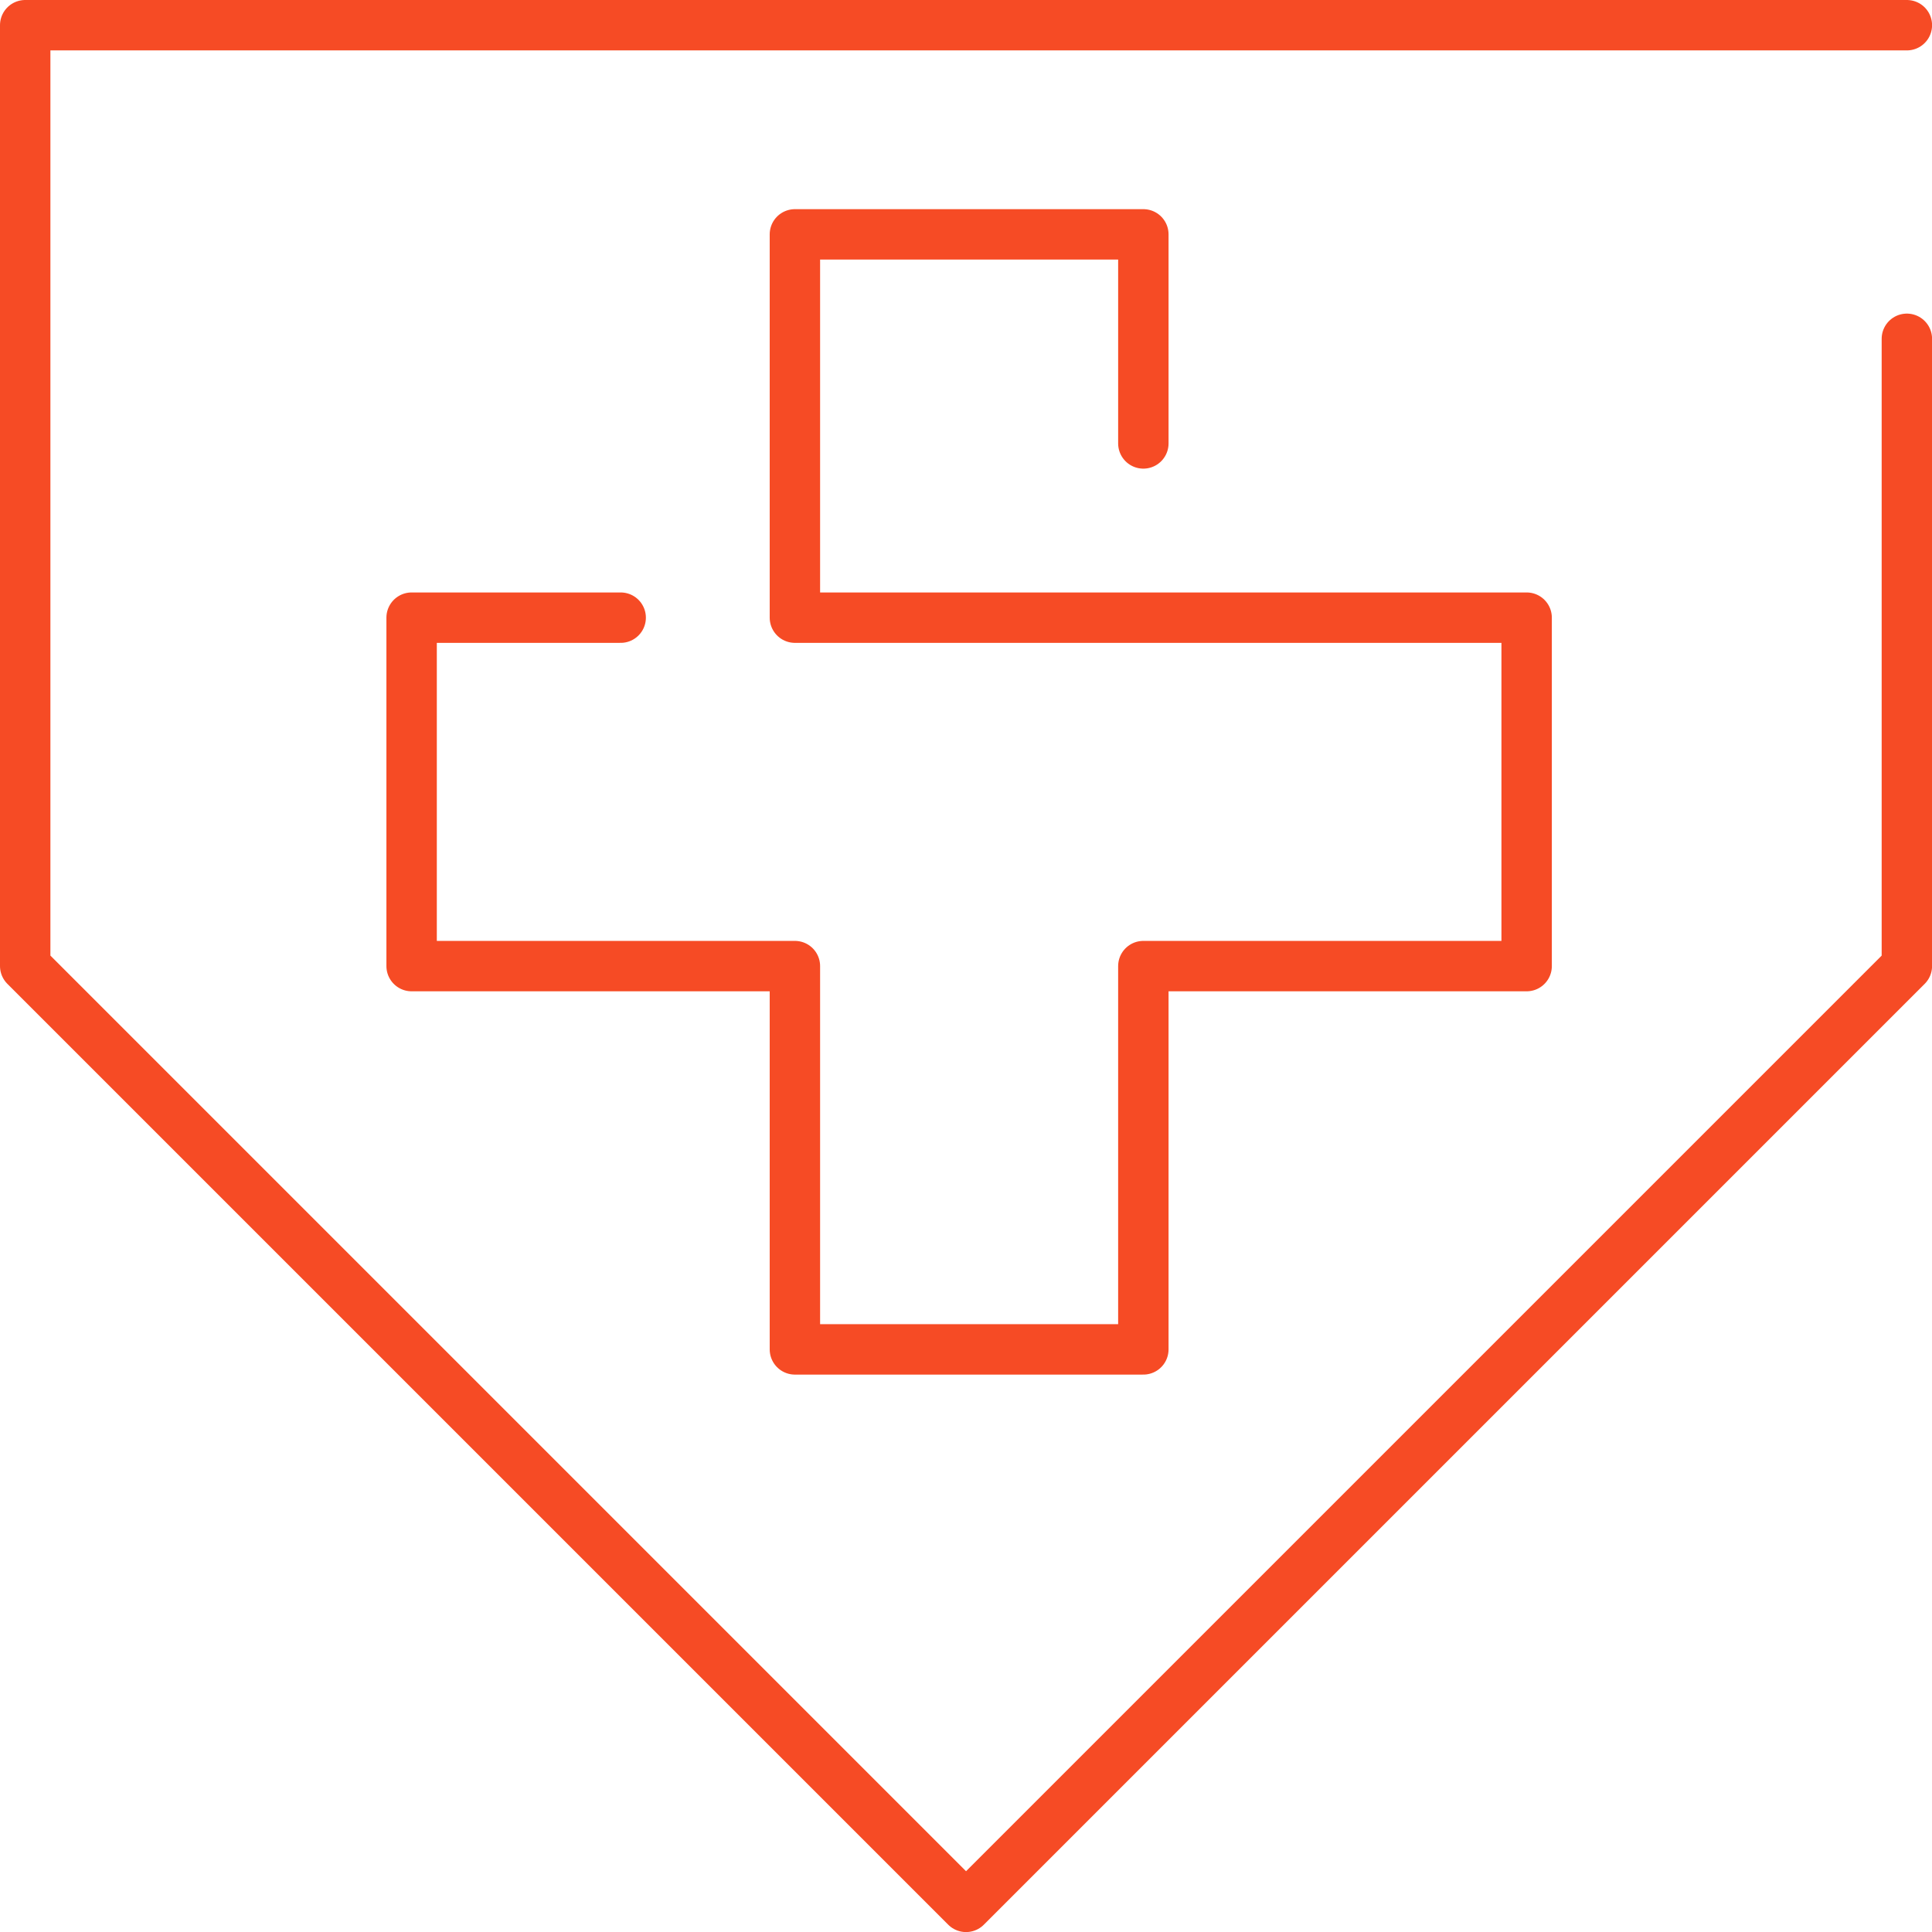 <svg xmlns="http://www.w3.org/2000/svg" width="57.498" height="57.498" viewBox="0 0 57.498 57.498">
  <g id="Icon_large_06_56px" data-name="Icon/large/06/56px" transform="translate(0.75 0.75)">
    <path id="Path_1122" data-name="Path 1122" d="M57,1H1V29L29,57,57,29V10.333" transform="translate(-1 -1)" fill="none" stroke="#f64b25" stroke-linecap="round" stroke-linejoin="round" stroke-width="1.5"/>
    <path id="Path_1136" data-name="Path 1136" d="M18.222,18.407H12v10.37H23.407V40.184h10.37V28.777H45.184V18.407H23.407V7h10.37v6.222" transform="translate(-0.5 -0.775)" fill="none" stroke="#f64b25" stroke-linecap="round" stroke-linejoin="round" stroke-width="1.5"/>
  </g>
</svg>
